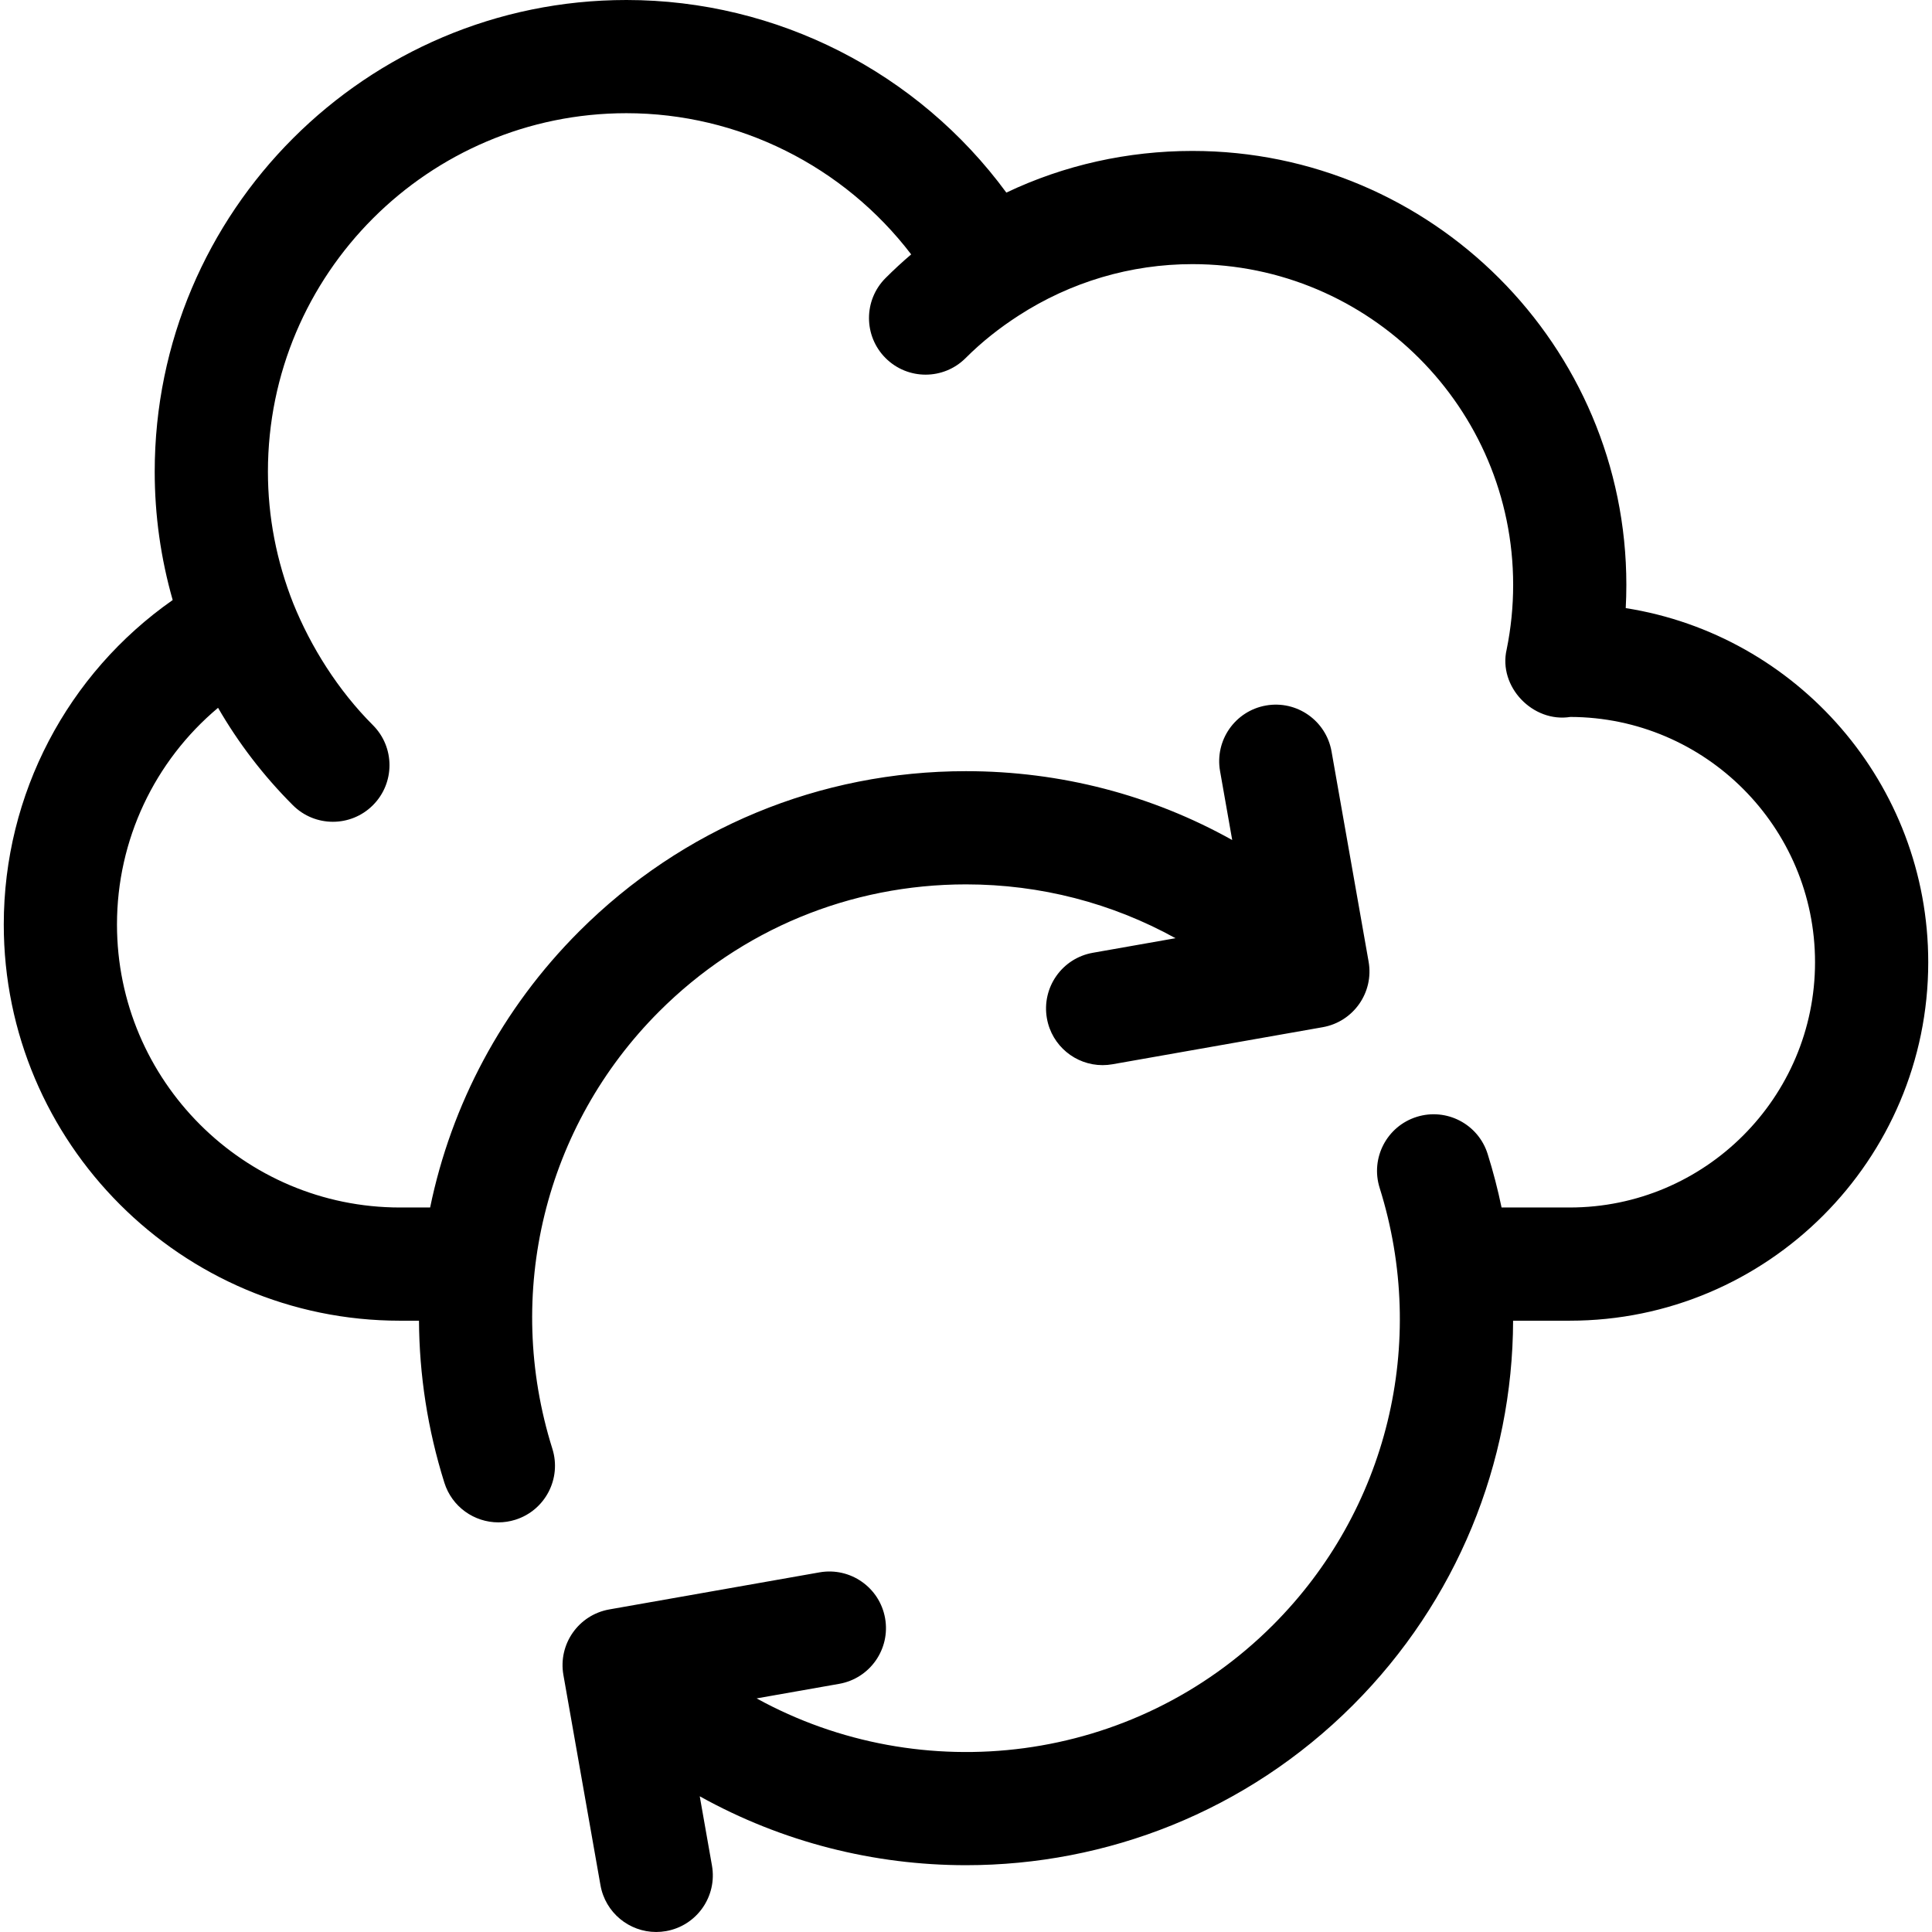 <svg id="Capa_1" enable-background="new 0 0 512 512" height="512" viewBox="0 0 512 512" width="512" xmlns="http://www.w3.org/2000/svg"><g><path d="m430.836 161.157c.109-2.05.164-4.104.164-6.157 0-63.411-51.589-115-115-115-17.118 0-33.955 3.732-49.307 11.042-23.39-31.855-60.721-51.042-100.693-51.042-68.925 0-125 56.075-125 125 0 11.529 1.599 22.924 4.764 34.017-27.891 19.519-44.764 51.423-44.764 85.983 0 57.897 47.103 105 105 105h5.035c.086 14.328 2.282 28.788 6.729 42.938 2.014 6.407 7.928 10.506 14.306 10.506 1.489 0 3.006-.224 4.502-.694 7.903-2.484 12.296-10.904 9.812-18.808-12.921-41.106-2.077-85.513 28.299-115.89 21.721-21.72 50.6-33.683 81.317-33.683 19.742 0 38.71 4.968 55.52 14.266l-21.912 3.864c-8.159 1.438-13.606 9.218-12.168 17.377 1.283 7.277 7.612 12.398 14.755 12.397.864 0 1.741-.075 2.622-.23l55.709-9.823c8.159-1.438 13.606-9.218 12.168-17.377l-9.823-55.709c-1.438-8.158-9.216-13.603-17.377-12.167-8.159 1.438-13.606 9.218-12.168 17.377l3.222 18.274c-21.326-11.911-45.449-18.248-70.548-18.248-38.731 0-75.144 15.083-102.53 42.47-20.456 20.456-33.883 45.953-39.482 73.161h-7.988c-41.355 0-75-33.645-75-75 0-22.452 9.98-43.335 26.787-57.424 5.328 9.229 11.932 17.918 19.825 25.812 2.929 2.929 6.768 4.394 10.606 4.394s7.678-1.464 10.606-4.394c5.858-5.858 5.858-15.355 0-21.213-9.26-9.26-16.448-20.749-21.078-32.187-4.476-11.279-6.746-23.051-6.746-34.989 0-52.383 42.617-95 95-95 29.761 0 57.63 14.057 75.471 37.417-2.336 1.983-4.597 4.076-6.788 6.266-5.858 5.858-5.858 15.355 0 21.213 5.857 5.858 15.355 5.858 21.213 0 4.34-4.34 9.012-8.007 14.048-11.261 13.789-8.92 29.715-13.635 46.056-13.635 46.869 0 85 38.131 85 85 0 5.755-.579 11.509-1.721 17.103-2.295 9.881 6.947 19.481 16.879 17.897 35.769.085 64.842 29.211 64.842 65 0 35.841-29.159 65-65 65h-18.073c-.988-4.756-2.213-9.495-3.691-14.199-2.484-7.903-10.901-12.297-18.808-9.812-7.902 2.484-12.296 10.905-9.812 18.808 12.92 41.107 2.076 85.513-28.3 115.889-36.99 36.991-93.115 43.455-136.804 19.41l21.879-3.858c8.159-1.438 13.606-9.218 12.168-17.377-1.438-8.158-9.213-13.603-17.377-12.167l-55.709 9.823c-8.159 1.438-13.606 9.218-12.168 17.377l9.823 55.709c1.283 7.277 7.612 12.397 14.755 12.397.864 0 1.741-.075 2.622-.23 8.159-1.438 13.606-9.218 12.168-17.377l-3.237-18.354c21.856 12.165 46.207 18.261 70.564 18.261 37.132 0 74.263-14.134 102.53-42.402 27.539-27.538 42.351-64.209 42.453-101.898h15.017c52.383 0 95-42.617 95-95 0-47.338-34.801-86.7-80.164-93.843z"/></g></svg>
